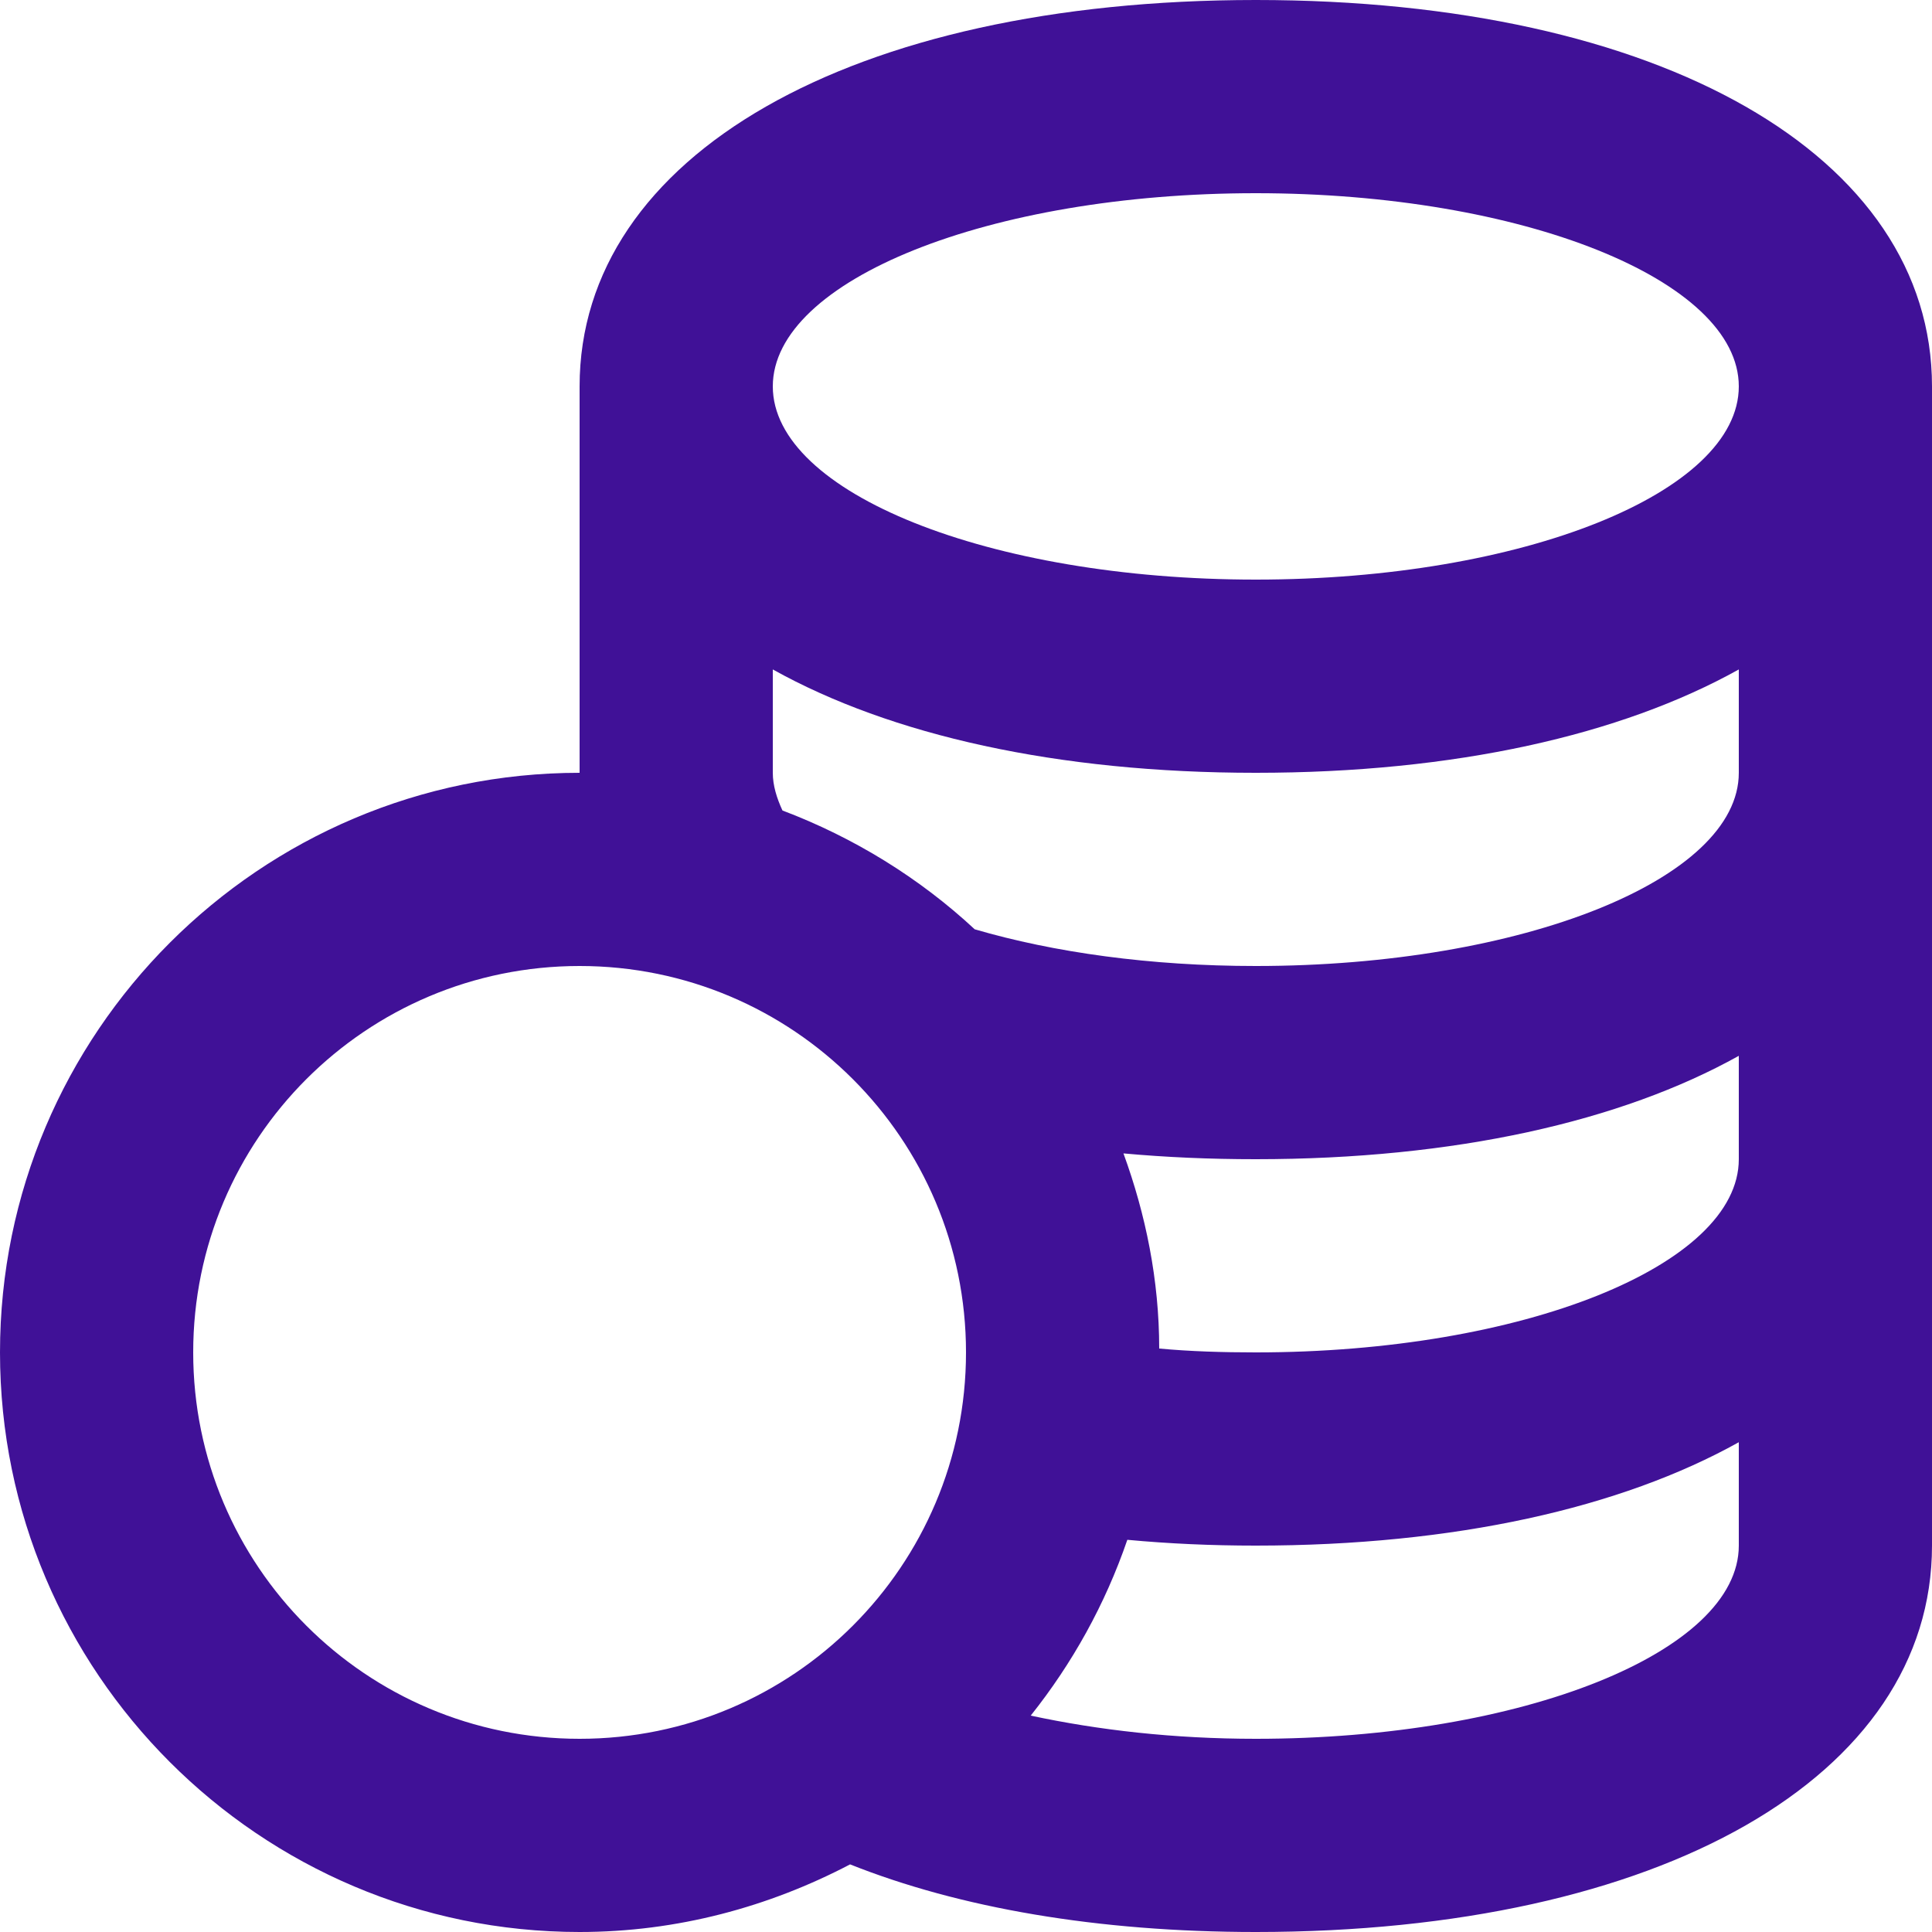 <svg width="91" height="91" viewBox="0 0 91 91" fill="none" xmlns="http://www.w3.org/2000/svg">
<g clip-path="url(#clip0_8238_6337)">
<path d="M91 18.2V72.8C91 83.674 78.215 91 59.15 91C51.688 91 45.181 89.862 40.04 87.815C36.218 89.817 31.895 91 27.3 91C12.239 91 0 78.76 0 63.7C0 48.639 12.239 36.4 27.3 36.4V18.2C27.3 7.325 40.086 0 59.15 0C78.215 0 91 7.325 91 18.2ZM45.5 63.7C45.5 53.645 37.355 45.5 27.3 45.5C17.244 45.5 9.1 53.645 9.1 63.7C9.1 73.755 17.244 81.9 27.3 81.9C37.355 81.9 45.5 73.755 45.5 63.7ZM81.9 67.931C76.349 71.025 68.523 72.8 59.15 72.8C57.057 72.8 55.055 72.709 53.099 72.527C52.052 75.576 50.505 78.351 48.548 80.808C51.733 81.49 55.282 81.9 59.15 81.9C71.708 81.9 81.9 77.805 81.9 72.8V67.931ZM81.9 49.731C76.349 52.825 68.523 54.6 59.15 54.6C56.966 54.6 54.919 54.509 52.916 54.327C53.963 57.194 54.6 60.288 54.6 63.518C56.056 63.654 57.603 63.7 59.15 63.7C71.708 63.7 81.9 59.605 81.9 54.6V49.731ZM81.9 31.532C76.349 34.626 68.523 36.4 59.15 36.4C49.777 36.4 41.951 34.626 36.4 31.532V36.4C36.4 36.992 36.582 37.583 36.855 38.175C40.222 39.449 43.316 41.359 45.91 43.771C49.641 44.863 54.191 45.5 59.15 45.5C71.708 45.5 81.9 41.405 81.9 36.4V31.532ZM81.9 18.2C81.9 13.195 71.708 9.1 59.15 9.1C46.592 9.1 36.4 13.195 36.4 18.2C36.4 23.205 46.592 27.3 59.15 27.3C71.708 27.3 81.9 23.205 81.9 18.2Z" fill="#401197"/>
</g>
<defs>
<clipPath id="clip0_8238_6337">
<rect width="91" height="91" fill="white"/>
</clipPath>
</defs>
</svg>
